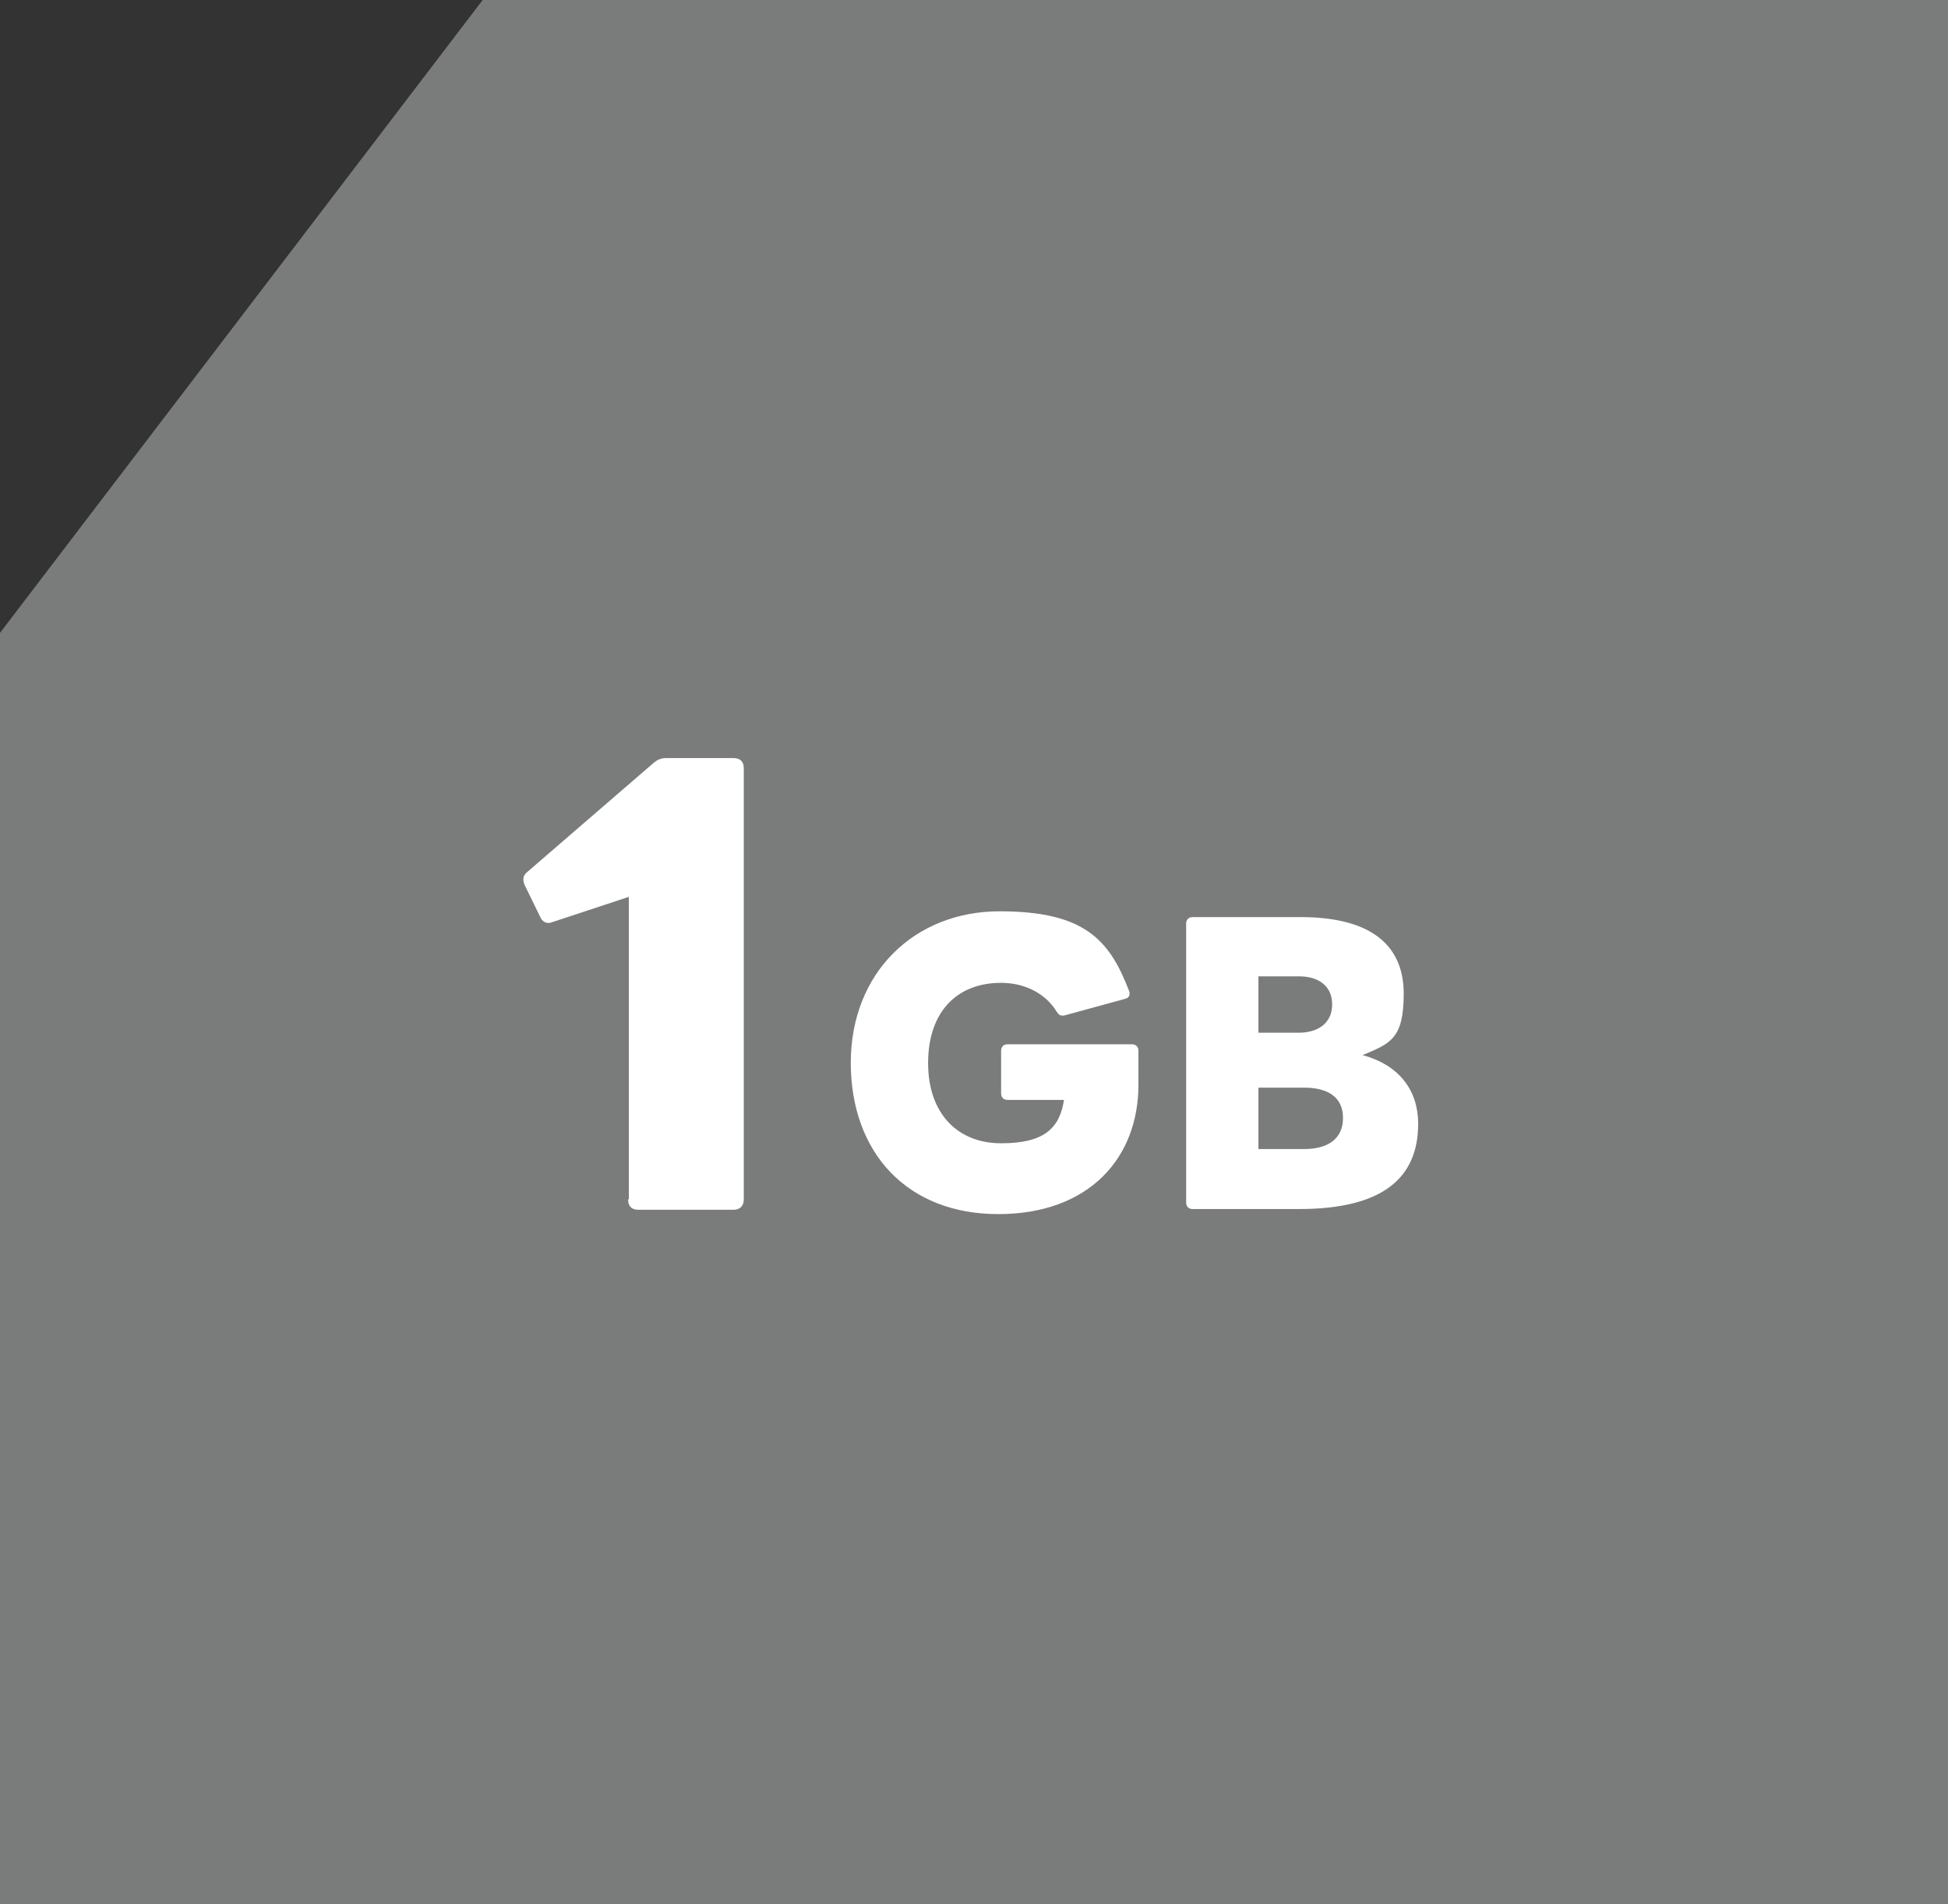 <?xml version="1.0" encoding="UTF-8"?>
<svg xmlns="http://www.w3.org/2000/svg" version="1.1" viewBox="0 0 269.5 263.5">
  <rect x="0" y="0" width="269.5" height="263.5" fill="#333333" stroke="none"/>
  <defs>
    <style>
      .cls-1 {
        fill: #fff;
      }

      .cls-2 {
        fill: #7a7b7b;
      }
    </style>
  </defs>
  <!-- Generator: Adobe Illustrator 28.7.9, SVG Export Plug-In . SVG Version: 1.2.0 Build 218)  -->
  <g>
    <g id="_レイヤー_1" data-name="レイヤー_1">
      <g id="_レイヤー_2" data-name="レイヤー_2">
        <g id="_レイヤー_12" data-name="レイヤー_12">
          <polygon class="cls-2" points="0 263.5 0 87.6 66.8 0 269.5 0 269.5 263.5 0 263.5"/>
          <polygon class="cls-2" points="0 263.5 0 87.6 66.8 0 269.5 0 269.5 263.5 0 263.5"/>
        </g>
      </g>
      <g>
        <path class="cls-1" d="M87,165.9v-41.8l-10.6,3.5c-.7.3-1.4,0-1.7-.8l-2.1-4.3c-.3-.7-.3-1.3.3-1.8l17.6-15.2c.5-.4,1-.6,1.6-.6h9.4c.9,0,1.4.5,1.4,1.4v59.7c0,.8-.5,1.4-1.4,1.4h-13.2c-.9,0-1.4-.5-1.4-1.4Z"/>
        <path class="cls-1" d="M117.7,147.1c0-12.5,8.8-21,20.6-21s15.2,4,17.9,11c.2.5,0,1-.5,1.1l-8.4,2.3c-.5.1-.8,0-1.1-.5-1.6-2.6-4.5-4-7.7-4-6.2,0-10.1,4.1-10.1,11.1s4.1,11.1,10.1,11.1,8.1-2.1,8.7-6h-7.8c-.5,0-.9-.3-.9-.9v-5.9c0-.5.3-.9.9-.9h17.2c.5,0,.9.3.9.9v4.7c0,10.1-6.8,17.9-19.4,17.9s-20.4-8.5-20.4-21Z"/>
        <path class="cls-1" d="M164.1,166.4v-38.6c0-.5.3-.9.9-.9h14.9c10.3,0,14.3,4.3,14.3,10.6s-1.9,6.9-5.7,8.5c5.2,1.4,7.7,5,7.7,9.5,0,7.5-4.9,11.8-16.5,11.8h-14.7c-.5,0-.9-.3-.9-.9ZM174.1,135.1v7.8h5.6c2.6,0,4.6-1.3,4.6-3.9s-1.9-3.9-4.6-3.9h-5.6ZM174.1,150.5v8.5h6.3c3.3,0,5.4-1.4,5.4-4.3s-2.1-4.2-5.4-4.2h-6.3Z"/>
      </g>
    </g>
  </g>
</svg>
